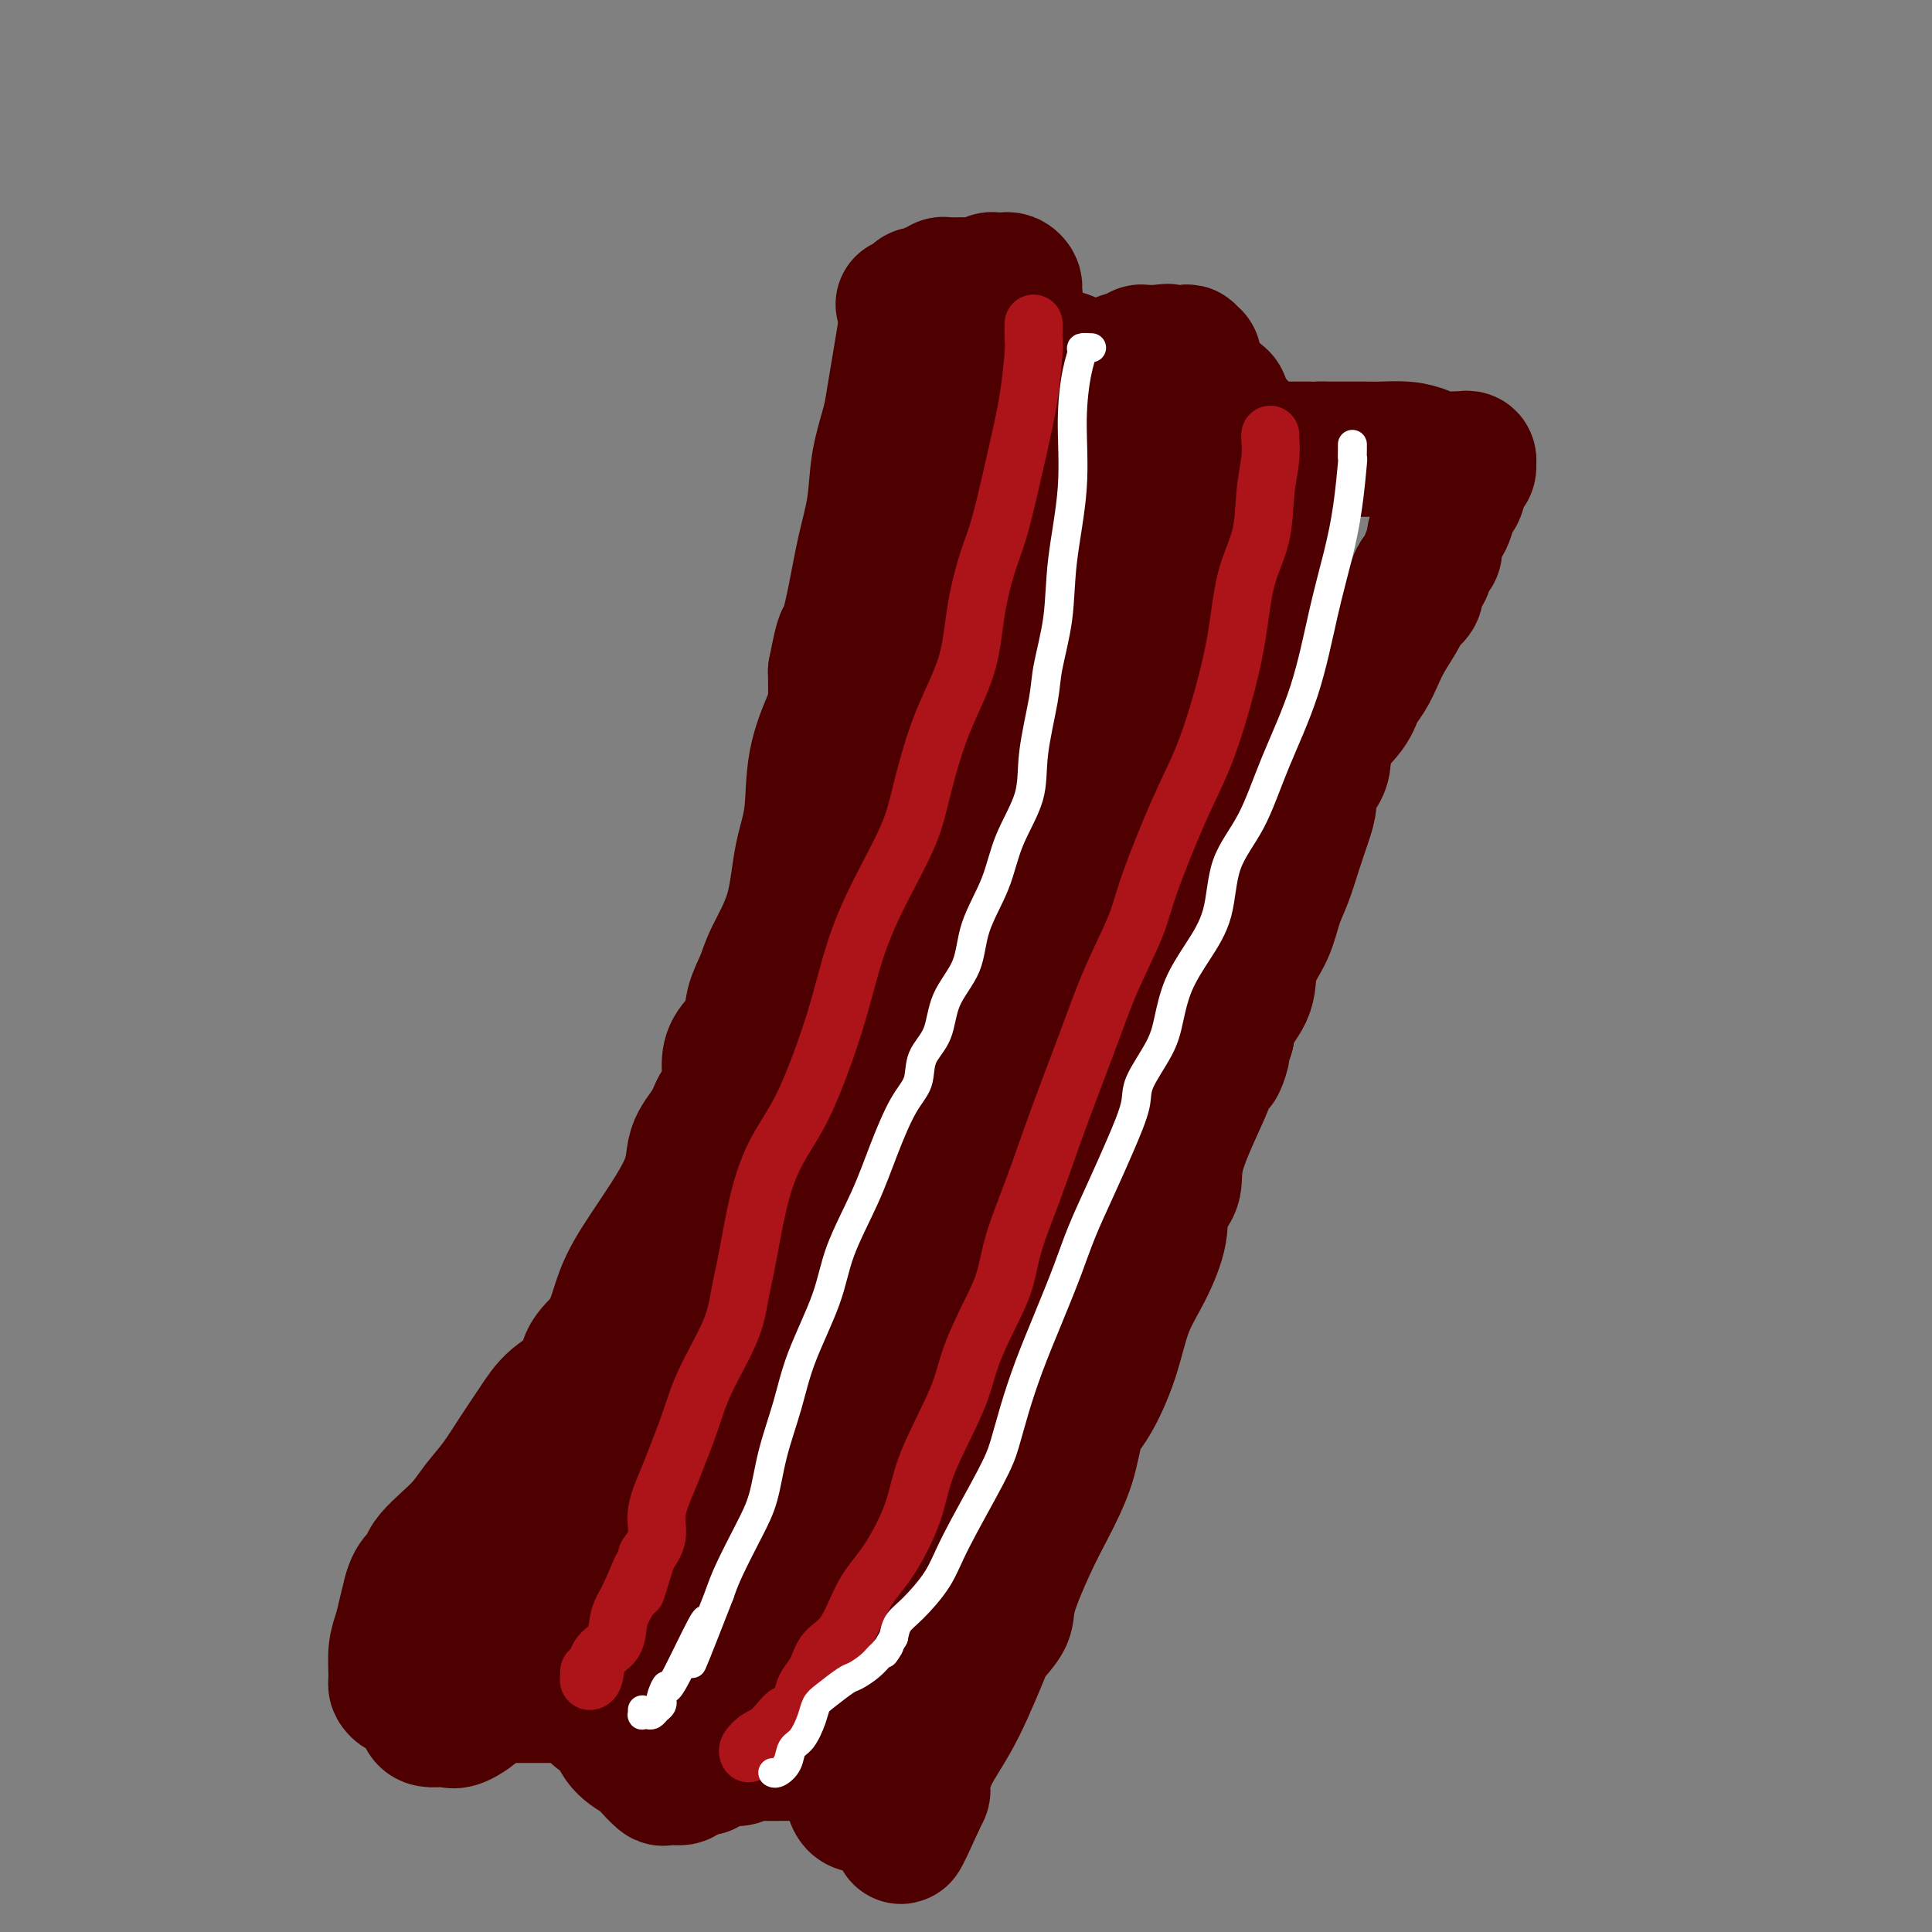 <svg viewBox='0 0 400 400' version='1.1' xmlns='http://www.w3.org/2000/svg' xmlns:xlink='http://www.w3.org/1999/xlink'><rect x="0" y="0" width="400" height="400" fill="#808080" stroke="none"/><g fill='none' stroke='#4E0000' stroke-width='28' stroke-linecap='round' stroke-linejoin='round'><path d='M187,63c0.764,-0.309 1.528,-0.618 2,-1c0.472,-0.382 0.651,-0.839 1,-1c0.349,-0.161 0.867,-0.028 1,0c0.133,0.028 -0.119,-0.049 0,0c0.119,0.049 0.609,0.223 1,0c0.391,-0.223 0.682,-0.844 1,-1c0.318,-0.156 0.662,0.155 1,0c0.338,-0.155 0.670,-0.774 1,-1c0.330,-0.226 0.658,-0.060 1,0c0.342,0.060 0.697,0.012 1,0c0.303,-0.012 0.553,0.011 1,0c0.447,-0.011 1.089,-0.055 2,0c0.911,0.055 2.090,0.211 3,0c0.910,-0.211 1.549,-0.788 2,-1c0.451,-0.212 0.712,-0.058 1,0c0.288,0.058 0.603,0.018 1,0c0.397,-0.018 0.877,-0.016 1,0c0.123,0.016 -0.111,0.046 0,0c0.111,-0.046 0.566,-0.167 1,0c0.434,0.167 0.848,0.622 1,1c0.152,0.378 0.041,0.679 0,1c-0.041,0.321 -0.012,0.663 0,1c0.012,0.337 0.006,0.668 0,1'/><path d='M210,62c0.620,0.798 0.169,0.791 0,1c-0.169,0.209 -0.055,0.632 0,1c0.055,0.368 0.052,0.680 0,1c-0.052,0.320 -0.154,0.646 0,1c0.154,0.354 0.563,0.735 1,1c0.437,0.265 0.901,0.414 1,1c0.099,0.586 -0.169,1.610 0,2c0.169,0.390 0.774,0.146 1,0c0.226,-0.146 0.073,-0.193 0,0c-0.073,0.193 -0.067,0.625 0,1c0.067,0.375 0.194,0.692 1,1c0.806,0.308 2.292,0.607 3,1c0.708,0.393 0.638,0.880 1,1c0.362,0.120 1.158,-0.125 2,0c0.842,0.125 1.732,0.622 2,1c0.268,0.378 -0.085,0.638 0,1c0.085,0.362 0.607,0.826 1,1c0.393,0.174 0.656,0.058 1,0c0.344,-0.058 0.768,-0.058 1,0c0.232,0.058 0.272,0.174 1,0c0.728,-0.174 2.146,-0.639 3,-1c0.854,-0.361 1.146,-0.619 2,-1c0.854,-0.381 2.270,-0.887 3,-1c0.730,-0.113 0.773,0.166 1,0c0.227,-0.166 0.638,-0.776 1,-1c0.362,-0.224 0.674,-0.060 1,0c0.326,0.060 0.665,0.016 1,0c0.335,-0.016 0.667,-0.005 1,0c0.333,0.005 0.666,0.002 1,0'/><path d='M240,73c2.962,-0.464 1.367,-0.124 1,0c-0.367,0.124 0.493,0.034 1,0c0.507,-0.034 0.662,-0.010 1,0c0.338,0.010 0.860,0.007 1,0c0.140,-0.007 -0.102,-0.016 0,0c0.102,0.016 0.549,0.059 1,0c0.451,-0.059 0.905,-0.218 1,0c0.095,0.218 -0.168,0.813 0,1c0.168,0.187 0.766,-0.034 1,0c0.234,0.034 0.104,0.324 0,1c-0.104,0.676 -0.183,1.739 0,2c0.183,0.261 0.626,-0.281 1,0c0.374,0.281 0.679,1.384 1,2c0.321,0.616 0.659,0.746 1,1c0.341,0.254 0.683,0.631 1,1c0.317,0.369 0.607,0.729 1,1c0.393,0.271 0.889,0.454 1,1c0.111,0.546 -0.162,1.455 0,2c0.162,0.545 0.761,0.727 1,1c0.239,0.273 0.120,0.636 0,1'/><path d='M254,87c1.437,2.135 1.030,0.471 1,0c-0.030,-0.471 0.316,0.251 1,1c0.684,0.749 1.707,1.525 2,2c0.293,0.475 -0.143,0.649 0,1c0.143,0.351 0.864,0.879 1,1c0.136,0.121 -0.315,-0.164 0,0c0.315,0.164 1.394,0.776 2,1c0.606,0.224 0.738,0.060 1,0c0.262,-0.060 0.654,-0.016 1,0c0.346,0.016 0.646,0.004 1,0c0.354,-0.004 0.760,-0.001 1,0c0.240,0.001 0.312,0.000 1,0c0.688,-0.000 1.993,-0.000 3,0c1.007,0.000 1.716,0.000 2,0c0.284,-0.000 0.142,-0.000 0,0'/><path d='M273,93c0.417,0.000 0.833,0.000 1,0c0.167,0.000 0.083,0.000 0,0'/><path d='M273,93c0.303,-0.000 0.606,-0.000 1,0c0.394,0.000 0.879,0.000 1,0c0.121,-0.000 -0.123,-0.000 0,0c0.123,0.000 0.611,0.000 1,0c0.389,-0.000 0.678,-0.000 1,0c0.322,0.000 0.678,0.000 1,0c0.322,-0.000 0.611,-0.000 1,0c0.389,0.000 0.878,0.000 1,0c0.122,-0.000 -0.122,-0.000 0,0c0.122,0.000 0.611,0.000 1,0c0.389,-0.000 0.680,-0.001 1,0c0.320,0.001 0.669,0.003 1,0c0.331,-0.003 0.642,-0.011 1,0c0.358,0.011 0.762,0.041 2,0c1.238,-0.041 3.312,-0.154 5,0c1.688,0.154 2.992,0.576 4,1c1.008,0.424 1.720,0.850 3,1c1.280,0.150 3.127,0.025 4,0c0.873,-0.025 0.770,0.049 1,0c0.230,-0.049 0.791,-0.221 1,0c0.209,0.221 0.066,0.837 0,1c-0.066,0.163 -0.056,-0.125 0,0c0.056,0.125 0.159,0.662 0,1c-0.159,0.338 -0.581,0.476 -1,1c-0.419,0.524 -0.834,1.436 -1,2c-0.166,0.564 -0.083,0.782 0,1'/><path d='M302,101c-0.173,1.299 -0.606,1.546 -1,2c-0.394,0.454 -0.750,1.114 -1,2c-0.250,0.886 -0.396,2.000 -1,3c-0.604,1.000 -1.667,1.888 -2,3c-0.333,1.112 0.064,2.447 0,3c-0.064,0.553 -0.590,0.322 -1,1c-0.410,0.678 -0.706,2.265 -1,3c-0.294,0.735 -0.588,0.617 -1,1c-0.412,0.383 -0.943,1.267 -1,2c-0.057,0.733 0.361,1.315 0,2c-0.361,0.685 -1.500,1.475 -2,2c-0.500,0.525 -0.361,0.786 -1,2c-0.639,1.214 -2.056,3.380 -3,5c-0.944,1.620 -1.416,2.693 -2,4c-0.584,1.307 -1.280,2.846 -2,4c-0.720,1.154 -1.462,1.922 -2,3c-0.538,1.078 -0.870,2.466 -2,4c-1.130,1.534 -3.059,3.215 -4,5c-0.941,1.785 -0.895,3.676 -1,5c-0.105,1.324 -0.360,2.081 -1,3c-0.640,0.919 -1.666,1.998 -2,3c-0.334,1.002 0.023,1.925 0,3c-0.023,1.075 -0.428,2.302 -1,4c-0.572,1.698 -1.313,3.866 -2,6c-0.687,2.134 -1.320,4.233 -2,6c-0.680,1.767 -1.408,3.203 -2,5c-0.592,1.797 -1.048,3.954 -2,6c-0.952,2.046 -2.399,3.981 -3,6c-0.601,2.019 -0.354,4.120 -1,6c-0.646,1.880 -2.185,3.537 -3,5c-0.815,1.463 -0.908,2.731 -1,4'/><path d='M254,214c-3.365,10.352 -1.278,5.231 -1,4c0.278,-1.231 -1.252,1.428 -2,3c-0.748,1.572 -0.712,2.058 -2,5c-1.288,2.942 -3.898,8.342 -5,12c-1.102,3.658 -0.695,5.575 -1,7c-0.305,1.425 -1.320,2.358 -2,3c-0.680,0.642 -1.024,0.993 -1,2c0.024,1.007 0.414,2.671 0,5c-0.414,2.329 -1.634,5.323 -3,8c-1.366,2.677 -2.878,5.037 -4,8c-1.122,2.963 -1.854,6.527 -3,10c-1.146,3.473 -2.707,6.853 -4,9c-1.293,2.147 -2.319,3.060 -3,5c-0.681,1.940 -1.017,4.906 -2,8c-0.983,3.094 -2.613,6.316 -4,9c-1.387,2.684 -2.531,4.830 -4,8c-1.469,3.170 -3.264,7.365 -4,10c-0.736,2.635 -0.412,3.712 -1,5c-0.588,1.288 -2.086,2.788 -3,4c-0.914,1.212 -1.242,2.136 -2,4c-0.758,1.864 -1.944,4.667 -3,7c-1.056,2.333 -1.981,4.198 -3,6c-1.019,1.802 -2.133,3.543 -3,5c-0.867,1.457 -1.486,2.629 -2,4c-0.514,1.371 -0.922,2.942 -1,4c-0.078,1.058 0.175,1.603 0,2c-0.175,0.397 -0.778,0.645 -1,1c-0.222,0.355 -0.063,0.816 0,1c0.063,0.184 0.032,0.092 0,0'/><path d='M190,373c-6.362,14.188 -2.268,3.658 -1,0c1.268,-3.658 -0.291,-0.445 -1,1c-0.709,1.445 -0.570,1.120 -1,1c-0.430,-0.120 -1.431,-0.036 -2,0c-0.569,0.036 -0.705,0.022 -1,0c-0.295,-0.022 -0.748,-0.054 -1,0c-0.252,0.054 -0.304,0.194 -1,0c-0.696,-0.194 -2.036,-0.723 -3,-1c-0.964,-0.277 -1.551,-0.302 -2,-1c-0.449,-0.698 -0.760,-2.068 -1,-3c-0.240,-0.932 -0.407,-1.427 -1,-2c-0.593,-0.573 -1.610,-1.224 -2,-2c-0.390,-0.776 -0.153,-1.676 0,-2c0.153,-0.324 0.221,-0.073 0,0c-0.221,0.073 -0.729,-0.033 -1,0c-0.271,0.033 -0.303,0.205 -1,0c-0.697,-0.205 -2.059,-0.787 -3,-1c-0.941,-0.213 -1.460,-0.057 -2,0c-0.540,0.057 -1.100,0.016 -2,0c-0.900,-0.016 -2.138,-0.005 -3,0c-0.862,0.005 -1.347,0.005 -2,0c-0.653,-0.005 -1.473,-0.016 -2,0c-0.527,0.016 -0.761,0.057 -1,0c-0.239,-0.057 -0.482,-0.212 -1,0c-0.518,0.212 -1.309,0.792 -2,1c-0.691,0.208 -1.282,0.045 -2,0c-0.718,-0.045 -1.564,0.029 -2,0c-0.436,-0.029 -0.464,-0.162 -1,0c-0.536,0.162 -1.582,0.618 -2,1c-0.418,0.382 -0.209,0.691 0,1'/><path d='M146,366c-3.164,0.420 -0.076,-0.029 0,0c0.076,0.029 -2.862,0.538 -4,1c-1.138,0.462 -0.477,0.879 -1,1c-0.523,0.121 -2.230,-0.052 -3,0c-0.770,0.052 -0.602,0.329 -1,0c-0.398,-0.329 -1.362,-1.264 -2,-2c-0.638,-0.736 -0.949,-1.273 -2,-2c-1.051,-0.727 -2.842,-1.644 -4,-3c-1.158,-1.356 -1.683,-3.151 -2,-4c-0.317,-0.849 -0.426,-0.752 -1,-1c-0.574,-0.248 -1.614,-0.840 -2,-1c-0.386,-0.160 -0.117,0.111 0,0c0.117,-0.111 0.082,-0.604 0,-1c-0.082,-0.396 -0.211,-0.695 -1,-1c-0.789,-0.305 -2.238,-0.618 -3,-1c-0.762,-0.382 -0.839,-0.834 -1,-1c-0.161,-0.166 -0.407,-0.044 -1,0c-0.593,0.044 -1.533,0.012 -2,0c-0.467,-0.012 -0.461,-0.003 -1,0c-0.539,0.003 -1.623,0.001 -3,0c-1.377,-0.001 -3.049,-0.000 -4,0c-0.951,0.000 -1.183,0.000 -2,0c-0.817,-0.000 -2.220,-0.000 -3,0c-0.780,0.000 -0.937,0.000 -1,0c-0.063,-0.000 -0.031,-0.000 0,0'/><path d='M102,351c-3.250,0.116 -2.375,0.907 -3,2c-0.625,1.093 -2.748,2.490 -4,3c-1.252,0.510 -1.632,0.135 -2,0c-0.368,-0.135 -0.725,-0.029 -1,0c-0.275,0.029 -0.469,-0.020 -1,0c-0.531,0.020 -1.399,0.108 -2,0c-0.601,-0.108 -0.934,-0.411 -1,-1c-0.066,-0.589 0.137,-1.465 0,-2c-0.137,-0.535 -0.614,-0.731 -1,-1c-0.386,-0.269 -0.682,-0.611 -1,-1c-0.318,-0.389 -0.659,-0.826 -1,-1c-0.341,-0.174 -0.681,-0.087 -1,0c-0.319,0.087 -0.619,0.173 -1,0c-0.381,-0.173 -0.845,-0.604 -1,-1c-0.155,-0.396 0.000,-0.755 0,-2c-0.000,-1.245 -0.155,-3.375 0,-5c0.155,-1.625 0.619,-2.745 1,-4c0.381,-1.255 0.680,-2.644 1,-4c0.320,-1.356 0.660,-2.678 1,-4'/><path d='M85,330c1.012,-3.898 2.542,-3.643 3,-4c0.458,-0.357 -0.156,-1.325 1,-3c1.156,-1.675 4.084,-4.057 6,-6c1.916,-1.943 2.821,-3.447 4,-5c1.179,-1.553 2.631,-3.155 4,-5c1.369,-1.845 2.654,-3.932 4,-6c1.346,-2.068 2.752,-4.118 4,-6c1.248,-1.882 2.339,-3.596 4,-5c1.661,-1.404 3.892,-2.496 5,-4c1.108,-1.504 1.092,-3.418 2,-5c0.908,-1.582 2.738,-2.831 4,-5c1.262,-2.169 1.956,-5.258 3,-8c1.044,-2.742 2.439,-5.136 5,-9c2.561,-3.864 6.287,-9.196 8,-13c1.713,-3.804 1.411,-6.078 2,-8c0.589,-1.922 2.068,-3.490 3,-5c0.932,-1.510 1.318,-2.962 2,-4c0.682,-1.038 1.659,-1.662 2,-3c0.341,-1.338 0.045,-3.390 0,-5c-0.045,-1.610 0.160,-2.780 1,-4c0.840,-1.220 2.316,-2.491 3,-4c0.684,-1.509 0.577,-3.255 1,-5c0.423,-1.745 1.374,-3.490 2,-5c0.626,-1.510 0.925,-2.784 2,-5c1.075,-2.216 2.925,-5.374 4,-9c1.075,-3.626 1.374,-7.721 2,-11c0.626,-3.279 1.579,-5.743 2,-9c0.421,-3.257 0.309,-7.306 1,-11c0.691,-3.694 2.186,-7.033 3,-9c0.814,-1.967 0.947,-2.562 1,-4c0.053,-1.438 0.027,-3.719 0,-6'/><path d='M173,139c1.748,-8.967 1.619,-6.383 2,-7c0.381,-0.617 1.272,-4.433 2,-8c0.728,-3.567 1.294,-6.885 2,-10c0.706,-3.115 1.551,-6.025 2,-9c0.449,-2.975 0.502,-6.013 1,-9c0.498,-2.987 1.443,-5.924 2,-8c0.557,-2.076 0.728,-3.291 1,-5c0.272,-1.709 0.646,-3.911 1,-6c0.354,-2.089 0.687,-4.063 1,-6c0.313,-1.937 0.606,-3.837 1,-5c0.394,-1.163 0.890,-1.591 1,-2c0.110,-0.409 -0.166,-0.800 0,-1c0.166,-0.200 0.774,-0.208 1,0c0.226,0.208 0.071,0.631 0,1c-0.071,0.369 -0.056,0.684 0,2c0.056,1.316 0.155,3.634 0,5c-0.155,1.366 -0.562,1.779 -1,3c-0.438,1.221 -0.906,3.249 -1,4c-0.094,0.751 0.187,0.224 0,1c-0.187,0.776 -0.841,2.856 -1,4c-0.159,1.144 0.178,1.351 0,2c-0.178,0.649 -0.873,1.741 -1,3c-0.127,1.259 0.312,2.685 0,4c-0.312,1.315 -1.375,2.519 -2,4c-0.625,1.481 -0.813,3.241 -1,5'/><path d='M183,101c-1.172,6.903 -1.100,5.160 -1,5c0.100,-0.160 0.230,1.264 0,3c-0.230,1.736 -0.818,3.786 -1,5c-0.182,1.214 0.042,1.592 0,2c-0.042,0.408 -0.350,0.845 -1,2c-0.650,1.155 -1.642,3.027 -2,4c-0.358,0.973 -0.083,1.047 0,2c0.083,0.953 -0.027,2.785 0,4c0.027,1.215 0.189,1.813 0,4c-0.189,2.187 -0.731,5.961 -1,9c-0.269,3.039 -0.266,5.342 -1,8c-0.734,2.658 -2.203,5.673 -3,7c-0.797,1.327 -0.920,0.968 -1,2c-0.080,1.032 -0.117,3.454 0,4c0.117,0.546 0.387,-0.784 0,0c-0.387,0.784 -1.430,3.684 -2,6c-0.570,2.316 -0.666,4.050 -1,6c-0.334,1.950 -0.905,4.117 -1,6c-0.095,1.883 0.287,3.481 0,5c-0.287,1.519 -1.243,2.958 -2,5c-0.757,2.042 -1.316,4.685 -2,7c-0.684,2.315 -1.493,4.301 -2,7c-0.507,2.699 -0.714,6.111 -2,9c-1.286,2.889 -3.653,5.254 -5,7c-1.347,1.746 -1.673,2.873 -2,4'/><path d='M153,224c-0.708,0.917 -1.417,1.834 -2,4c-0.583,2.166 -1.041,5.580 -2,8c-0.959,2.420 -2.419,3.846 -3,6c-0.581,2.154 -0.283,5.038 -1,7c-0.717,1.962 -2.448,3.003 -3,4c-0.552,0.997 0.076,1.950 0,3c-0.076,1.050 -0.858,2.197 -1,3c-0.142,0.803 0.354,1.261 0,2c-0.354,0.739 -1.558,1.758 -2,2c-0.442,0.242 -0.121,-0.293 0,0c0.121,0.293 0.043,1.413 0,2c-0.043,0.587 -0.050,0.642 0,1c0.050,0.358 0.158,1.019 0,2c-0.158,0.981 -0.581,2.282 -1,3c-0.419,0.718 -0.834,0.852 -1,1c-0.166,0.148 -0.083,0.310 0,1c0.083,0.690 0.166,1.909 0,3c-0.166,1.091 -0.581,2.055 -1,3c-0.419,0.945 -0.844,1.870 -1,3c-0.156,1.130 -0.045,2.466 0,3c0.045,0.534 0.022,0.267 0,0'/><path d='M106,334c-0.042,-0.051 -0.084,-0.102 0,0c0.084,0.102 0.293,0.355 1,0c0.707,-0.355 1.910,-1.320 3,-2c1.090,-0.680 2.066,-1.077 3,-2c0.934,-0.923 1.827,-2.372 3,-4c1.173,-1.628 2.627,-3.436 4,-5c1.373,-1.564 2.666,-2.885 4,-5c1.334,-2.115 2.707,-5.026 4,-7c1.293,-1.974 2.504,-3.013 4,-4c1.496,-0.987 3.278,-1.924 5,-3c1.722,-1.076 3.385,-2.292 4,-3c0.615,-0.708 0.181,-0.908 1,-1c0.819,-0.092 2.891,-0.077 4,0c1.109,0.077 1.256,0.217 2,0c0.744,-0.217 2.086,-0.791 3,-1c0.914,-0.209 1.400,-0.055 2,0c0.600,0.055 1.313,0.010 2,0c0.687,-0.010 1.347,0.014 2,0c0.653,-0.014 1.300,-0.067 2,0c0.700,0.067 1.453,0.254 2,1c0.547,0.746 0.890,2.052 1,3c0.110,0.948 -0.011,1.537 0,3c0.011,1.463 0.154,3.800 0,6c-0.154,2.200 -0.604,4.263 -1,6c-0.396,1.737 -0.737,3.147 -1,4c-0.263,0.853 -0.449,1.148 -1,2c-0.551,0.852 -1.467,2.259 -2,3c-0.533,0.741 -0.682,0.815 -1,1c-0.318,0.185 -0.805,0.481 -1,1c-0.195,0.519 -0.097,1.259 0,2'/><path d='M155,329c-1.262,2.831 -0.916,0.408 -1,0c-0.084,-0.408 -0.598,1.198 -1,2c-0.402,0.802 -0.690,0.801 -1,1c-0.310,0.199 -0.641,0.600 -1,1c-0.359,0.400 -0.748,0.801 -1,1c-0.252,0.199 -0.369,0.197 -1,0c-0.631,-0.197 -1.776,-0.589 -3,0c-1.224,0.589 -2.526,2.158 -4,3c-1.474,0.842 -3.119,0.957 -4,1c-0.881,0.043 -0.998,0.016 -1,0c-0.002,-0.016 0.112,-0.019 0,0c-0.112,0.019 -0.450,0.059 -1,0c-0.550,-0.059 -1.314,-0.219 -2,0c-0.686,0.219 -1.295,0.817 -1,1c0.295,0.183 1.493,-0.050 3,0c1.507,0.050 3.322,0.381 5,1c1.678,0.619 3.220,1.525 6,2c2.780,0.475 6.799,0.520 10,1c3.201,0.480 5.586,1.397 8,2c2.414,0.603 4.859,0.894 6,1c1.141,0.106 0.978,0.028 2,0c1.022,-0.028 3.230,-0.005 4,0c0.770,0.005 0.103,-0.009 0,0c-0.103,0.009 0.357,0.041 1,0c0.643,-0.041 1.469,-0.155 2,0c0.531,0.155 0.765,0.577 1,1'/><path d='M181,347c7.506,1.389 2.772,0.360 1,0c-1.772,-0.360 -0.582,-0.051 0,0c0.582,0.051 0.554,-0.157 1,0c0.446,0.157 1.364,0.680 2,0c0.636,-0.680 0.991,-2.563 2,-5c1.009,-2.437 2.673,-5.427 4,-8c1.327,-2.573 2.317,-4.729 4,-12c1.683,-7.271 4.059,-19.655 7,-30c2.941,-10.345 6.448,-18.649 10,-27c3.552,-8.351 7.150,-16.750 10,-24c2.850,-7.250 4.950,-13.351 7,-19c2.050,-5.649 4.048,-10.847 6,-16c1.952,-5.153 3.858,-10.261 6,-15c2.142,-4.739 4.520,-9.109 6,-13c1.480,-3.891 2.061,-7.301 3,-11c0.939,-3.699 2.237,-7.685 3,-11c0.763,-3.315 0.991,-5.957 1,-9c0.009,-3.043 -0.200,-6.486 0,-11c0.200,-4.514 0.810,-10.098 1,-13c0.190,-2.902 -0.040,-3.121 0,-4c0.040,-0.879 0.351,-2.417 1,-4c0.649,-1.583 1.635,-3.211 2,-4c0.365,-0.789 0.111,-0.740 0,-1c-0.111,-0.260 -0.077,-0.829 0,-1c0.077,-0.171 0.196,0.056 0,0c-0.196,-0.056 -0.706,-0.394 -1,-1c-0.294,-0.606 -0.372,-1.480 -2,-2c-1.628,-0.520 -4.808,-0.686 -7,-1c-2.192,-0.314 -3.398,-0.777 -6,-1c-2.602,-0.223 -6.601,-0.207 -11,0c-4.399,0.207 -9.200,0.603 -14,1'/><path d='M217,105c-4.510,0.142 -3.287,-0.003 -3,0c0.287,0.003 -0.364,0.152 -1,0c-0.636,-0.152 -1.256,-0.606 -2,0c-0.744,0.606 -1.611,2.272 -2,5c-0.389,2.728 -0.300,6.517 -1,11c-0.700,4.483 -2.188,9.660 -3,15c-0.812,5.340 -0.946,10.842 -1,17c-0.054,6.158 -0.026,12.973 0,20c0.026,7.027 0.052,14.268 0,20c-0.052,5.732 -0.182,9.956 0,17c0.182,7.044 0.676,16.908 0,24c-0.676,7.092 -2.523,11.413 -4,16c-1.477,4.587 -2.584,9.441 -4,14c-1.416,4.559 -3.142,8.822 -5,13c-1.858,4.178 -3.847,8.271 -5,11c-1.153,2.729 -1.471,4.094 -2,6c-0.529,1.906 -1.269,4.353 -2,6c-0.731,1.647 -1.453,2.494 -2,3c-0.547,0.506 -0.919,0.671 -1,1c-0.081,0.329 0.128,0.821 0,1c-0.128,0.179 -0.594,0.046 -1,0c-0.406,-0.046 -0.752,-0.005 -1,0c-0.248,0.005 -0.400,-0.027 -1,0c-0.600,0.027 -1.650,0.112 -2,0c-0.350,-0.112 -0.001,-0.422 -1,0c-0.999,0.422 -3.346,1.577 -5,2c-1.654,0.423 -2.614,0.113 -4,0c-1.386,-0.113 -3.196,-0.030 -4,0c-0.804,0.030 -0.601,0.008 -1,0c-0.399,-0.008 -1.400,-0.002 -2,0c-0.600,0.002 -0.800,0.001 -1,0'/><path d='M156,307c-3.892,0.620 -1.621,0.170 -1,0c0.621,-0.170 -0.408,-0.059 -1,0c-0.592,0.059 -0.746,0.066 -1,0c-0.254,-0.066 -0.607,-0.204 -1,0c-0.393,0.204 -0.826,0.751 -1,1c-0.174,0.249 -0.088,0.200 0,0c0.088,-0.200 0.177,-0.553 0,-1c-0.177,-0.447 -0.622,-0.990 0,-3c0.622,-2.010 2.311,-5.486 4,-10c1.689,-4.514 3.379,-10.065 5,-15c1.621,-4.935 3.173,-9.255 5,-18c1.827,-8.745 3.927,-21.914 6,-32c2.073,-10.086 4.118,-17.087 6,-25c1.882,-7.913 3.602,-16.736 5,-24c1.398,-7.264 2.475,-12.967 4,-18c1.525,-5.033 3.497,-9.396 5,-13c1.503,-3.604 2.536,-6.447 4,-10c1.464,-3.553 3.358,-7.814 5,-12c1.642,-4.186 3.031,-8.295 4,-12c0.969,-3.705 1.519,-7.004 2,-9c0.481,-1.996 0.893,-2.689 1,-4c0.107,-1.311 -0.089,-3.241 0,-5c0.089,-1.759 0.465,-3.347 0,-5c-0.465,-1.653 -1.771,-3.371 -3,-5c-1.229,-1.629 -2.381,-3.169 -3,-4c-0.619,-0.831 -0.705,-0.955 -1,-1c-0.295,-0.045 -0.799,-0.013 0,0c0.799,0.013 2.899,0.006 5,0'/><path d='M205,82c2.319,-0.193 6.115,-0.175 11,0c4.885,0.175 10.857,0.508 15,1c4.143,0.492 6.455,1.142 9,2c2.545,0.858 5.323,1.923 7,3c1.677,1.077 2.253,2.166 3,4c0.747,1.834 1.665,4.414 2,7c0.335,2.586 0.085,5.176 -1,9c-1.085,3.824 -3.007,8.880 -5,13c-1.993,4.120 -4.059,7.305 -6,11c-1.941,3.695 -3.759,7.900 -7,13c-3.241,5.100 -7.907,11.094 -12,16c-4.093,4.906 -7.614,8.725 -11,14c-3.386,5.275 -6.638,12.007 -10,19c-3.362,6.993 -6.834,14.247 -10,22c-3.166,7.753 -6.025,16.005 -8,23c-1.975,6.995 -3.066,12.732 -4,19c-0.934,6.268 -1.713,13.068 -2,19c-0.287,5.932 -0.084,10.998 0,15c0.084,4.002 0.047,6.942 0,11c-0.047,4.058 -0.104,9.234 0,13c0.104,3.766 0.370,6.122 0,9c-0.370,2.878 -1.377,6.279 -2,8c-0.623,1.721 -0.861,1.761 -1,3c-0.139,1.239 -0.178,3.677 -1,5c-0.822,1.323 -2.426,1.531 -3,2c-0.574,0.469 -0.117,1.197 -1,2c-0.883,0.803 -3.107,1.679 -4,2c-0.893,0.321 -0.456,0.086 -2,0c-1.544,-0.086 -5.070,-0.023 -7,0c-1.930,0.023 -2.266,0.007 -3,0c-0.734,-0.007 -1.867,-0.003 -3,0'/><path d='M149,347c-3.530,0.025 -4.856,0.088 -6,0c-1.144,-0.088 -2.107,-0.326 -3,-1c-0.893,-0.674 -1.716,-1.785 -2,-3c-0.284,-1.215 -0.028,-2.536 0,-5c0.028,-2.464 -0.171,-6.072 0,-10c0.171,-3.928 0.713,-8.177 2,-13c1.287,-4.823 3.320,-10.221 5,-15c1.680,-4.779 3.008,-8.940 7,-16c3.992,-7.060 10.647,-17.020 16,-24c5.353,-6.980 9.405,-10.980 13,-16c3.595,-5.020 6.733,-11.060 10,-16c3.267,-4.940 6.663,-8.779 9,-14c2.337,-5.221 3.614,-11.824 5,-17c1.386,-5.176 2.881,-8.924 5,-13c2.119,-4.076 4.862,-8.481 7,-13c2.138,-4.519 3.672,-9.154 5,-14c1.328,-4.846 2.451,-9.905 4,-15c1.549,-5.095 3.523,-10.226 5,-14c1.477,-3.774 2.456,-6.190 4,-10c1.544,-3.810 3.653,-9.014 5,-12c1.347,-2.986 1.933,-3.753 3,-5c1.067,-1.247 2.614,-2.975 4,-4c1.386,-1.025 2.610,-1.346 4,-2c1.390,-0.654 2.946,-1.642 4,-2c1.054,-0.358 1.605,-0.085 2,0c0.395,0.085 0.633,-0.016 1,0c0.367,0.016 0.864,0.151 2,0c1.136,-0.151 2.913,-0.587 4,0c1.087,0.587 1.485,2.196 2,3c0.515,0.804 1.147,0.801 1,3c-0.147,2.199 -1.074,6.599 -2,11'/><path d='M265,110c-2.717,5.730 -8.510,14.555 -13,21c-4.490,6.445 -7.676,10.509 -12,16c-4.324,5.491 -9.787,12.409 -14,19c-4.213,6.591 -7.176,12.854 -9,18c-1.824,5.146 -2.509,9.175 -3,12c-0.491,2.825 -0.788,4.446 -1,6c-0.212,1.554 -0.338,3.043 0,4c0.338,0.957 1.141,1.384 2,2c0.859,0.616 1.774,1.421 3,2c1.226,0.579 2.762,0.932 4,1c1.238,0.068 2.179,-0.148 4,0c1.821,0.148 4.521,0.659 7,0c2.479,-0.659 4.737,-2.488 7,-5c2.263,-2.512 4.531,-5.708 7,-10c2.469,-4.292 5.137,-9.679 7,-16c1.863,-6.321 2.920,-13.577 4,-20c1.080,-6.423 2.185,-12.015 3,-17c0.815,-4.985 1.342,-9.364 2,-12c0.658,-2.636 1.448,-3.529 2,-4c0.552,-0.471 0.866,-0.518 1,-1c0.134,-0.482 0.087,-1.397 0,-2c-0.087,-0.603 -0.216,-0.893 0,-1c0.216,-0.107 0.776,-0.031 1,0c0.224,0.031 0.112,0.015 0,0'/></g>
<g fill='none' stroke='#AD1419' stroke-width='12' stroke-linecap='round' stroke-linejoin='round'><path d='M214,67c0.005,0.229 0.011,0.458 0,1c-0.011,0.542 -0.037,1.396 0,2c0.037,0.604 0.137,0.957 0,3c-0.137,2.043 -0.512,5.775 -1,9c-0.488,3.225 -1.090,5.943 -2,10c-0.910,4.057 -2.128,9.452 -3,13c-0.872,3.548 -1.398,5.251 -2,7c-0.602,1.749 -1.281,3.546 -2,6c-0.719,2.454 -1.477,5.564 -2,9c-0.523,3.436 -0.810,7.198 -2,11c-1.190,3.802 -3.284,7.644 -5,12c-1.716,4.356 -3.055,9.224 -4,13c-0.945,3.776 -1.495,6.458 -3,10c-1.505,3.542 -3.966,7.943 -6,12c-2.034,4.057 -3.640,7.768 -5,12c-1.360,4.232 -2.475,8.983 -4,14c-1.525,5.017 -3.459,10.299 -5,14c-1.541,3.701 -2.689,5.822 -4,8c-1.311,2.178 -2.785,4.412 -4,7c-1.215,2.588 -2.171,5.531 -3,9c-0.829,3.469 -1.531,7.465 -2,10c-0.469,2.535 -0.705,3.609 -1,5c-0.295,1.391 -0.649,3.099 -1,5c-0.351,1.901 -0.698,3.994 -2,7c-1.302,3.006 -3.558,6.925 -5,10c-1.442,3.075 -2.070,5.305 -3,8c-0.930,2.695 -2.164,5.855 -3,8c-0.836,2.145 -1.276,3.276 -2,5c-0.724,1.724 -1.733,4.041 -2,6c-0.267,1.959 0.210,3.560 0,5c-0.210,1.440 -1.105,2.720 -2,4'/><path d='M134,322c-4.156,13.178 -1.545,5.124 -1,3c0.545,-2.124 -0.975,1.684 -2,4c-1.025,2.316 -1.556,3.142 -2,4c-0.444,0.858 -0.802,1.747 -1,3c-0.198,1.253 -0.235,2.869 -1,4c-0.765,1.131 -2.258,1.778 -3,3c-0.742,1.222 -0.735,3.021 -1,4c-0.265,0.979 -0.803,1.139 -1,1c-0.197,-0.139 -0.053,-0.576 0,-1c0.053,-0.424 0.015,-0.835 0,-1c-0.015,-0.165 -0.008,-0.082 0,0'/><path d='M263,90c-0.028,0.123 -0.056,0.246 0,1c0.056,0.754 0.195,2.138 0,4c-0.195,1.862 -0.726,4.201 -1,7c-0.274,2.799 -0.291,6.058 -1,9c-0.709,2.942 -2.108,5.565 -3,9c-0.892,3.435 -1.275,7.681 -2,12c-0.725,4.319 -1.791,8.713 -3,13c-1.209,4.287 -2.560,8.469 -4,12c-1.440,3.531 -2.970,6.410 -5,11c-2.030,4.590 -4.559,10.889 -6,15c-1.441,4.111 -1.795,6.034 -3,9c-1.205,2.966 -3.261,6.976 -5,11c-1.739,4.024 -3.161,8.062 -5,13c-1.839,4.938 -4.094,10.774 -6,16c-1.906,5.226 -3.463,9.841 -5,14c-1.537,4.159 -3.055,7.862 -4,11c-0.945,3.138 -1.318,5.712 -2,8c-0.682,2.288 -1.675,4.291 -3,7c-1.325,2.709 -2.983,6.124 -4,9c-1.017,2.876 -1.395,5.213 -3,9c-1.605,3.787 -4.438,9.024 -6,13c-1.562,3.976 -1.854,6.691 -3,10c-1.146,3.309 -3.146,7.211 -5,10c-1.854,2.789 -3.561,4.465 -5,7c-1.439,2.535 -2.609,5.928 -4,8c-1.391,2.072 -3.002,2.823 -4,4c-0.998,1.177 -1.384,2.778 -2,4c-0.616,1.222 -1.462,2.063 -2,3c-0.538,0.937 -0.769,1.968 -1,3'/><path d='M166,352c-4.096,6.556 -2.835,3.445 -3,3c-0.165,-0.445 -1.757,1.776 -3,3c-1.243,1.224 -2.137,1.452 -3,2c-0.863,0.548 -1.694,1.417 -2,2c-0.306,0.583 -0.087,0.881 0,1c0.087,0.119 0.044,0.060 0,0'/></g>
<g fill='none' stroke='#FFFFFF' stroke-width='6' stroke-linecap='round' stroke-linejoin='round'><path d='M226,72c-0.866,-0.050 -1.733,-0.100 -2,0c-0.267,0.100 0.065,0.349 0,1c-0.065,0.651 -0.527,1.702 -1,4c-0.473,2.298 -0.957,5.843 -1,10c-0.043,4.157 0.355,8.927 0,14c-0.355,5.073 -1.461,10.447 -2,15c-0.539,4.553 -0.509,8.283 -1,12c-0.491,3.717 -1.504,7.422 -2,10c-0.496,2.578 -0.477,4.030 -1,7c-0.523,2.970 -1.590,7.456 -2,11c-0.410,3.544 -0.162,6.144 -1,9c-0.838,2.856 -2.760,5.969 -4,9c-1.240,3.031 -1.797,5.980 -3,9c-1.203,3.020 -3.051,6.113 -4,9c-0.949,2.887 -0.998,5.570 -2,8c-1.002,2.430 -2.956,4.607 -4,7c-1.044,2.393 -1.178,5.004 -2,7c-0.822,1.996 -2.332,3.379 -3,5c-0.668,1.621 -0.493,3.480 -1,5c-0.507,1.520 -1.694,2.701 -3,5c-1.306,2.299 -2.731,5.718 -4,9c-1.269,3.282 -2.384,6.429 -4,10c-1.616,3.571 -3.735,7.568 -5,11c-1.265,3.432 -1.675,6.300 -3,10c-1.325,3.700 -3.564,8.233 -5,12c-1.436,3.767 -2.069,6.769 -3,10c-0.931,3.231 -2.161,6.692 -3,10c-0.839,3.308 -1.287,6.464 -2,9c-0.713,2.536 -1.692,4.452 -3,7c-1.308,2.548 -2.945,5.728 -4,8c-1.055,2.272 -1.527,3.636 -2,5'/><path d='M149,330c-10.244,26.242 -3.855,9.346 -3,6c0.855,-3.346 -3.823,6.858 -6,11c-2.177,4.142 -1.854,2.223 -2,2c-0.146,-0.223 -0.760,1.250 -1,2c-0.240,0.750 -0.106,0.775 0,1c0.106,0.225 0.182,0.648 0,1c-0.182,0.352 -0.623,0.631 -1,1c-0.377,0.369 -0.689,0.827 -1,1c-0.311,0.173 -0.619,0.060 -1,0c-0.381,-0.060 -0.834,-0.068 -1,0c-0.166,0.068 -0.045,0.211 0,0c0.045,-0.211 0.013,-0.774 0,-1c-0.013,-0.226 -0.006,-0.113 0,0'/><path d='M280,92c0.005,0.170 0.010,0.340 0,1c-0.010,0.660 -0.036,1.809 0,2c0.036,0.191 0.133,-0.578 0,1c-0.133,1.578 -0.496,5.501 -1,9c-0.504,3.499 -1.151,6.572 -2,10c-0.849,3.428 -1.902,7.210 -3,12c-1.098,4.790 -2.242,10.589 -4,16c-1.758,5.411 -4.129,10.434 -6,15c-1.871,4.566 -3.243,8.676 -5,12c-1.757,3.324 -3.899,5.861 -5,9c-1.101,3.139 -1.160,6.878 -2,10c-0.840,3.122 -2.460,5.626 -4,8c-1.540,2.374 -2.999,4.617 -4,7c-1.001,2.383 -1.544,4.907 -2,7c-0.456,2.093 -0.824,3.757 -2,6c-1.176,2.243 -3.162,5.066 -4,7c-0.838,1.934 -0.530,2.978 -1,5c-0.470,2.022 -1.717,5.023 -3,8c-1.283,2.977 -2.601,5.931 -4,9c-1.399,3.069 -2.878,6.254 -4,9c-1.122,2.746 -1.886,5.052 -3,8c-1.114,2.948 -2.577,6.538 -4,10c-1.423,3.462 -2.808,6.794 -4,10c-1.192,3.206 -2.193,6.284 -3,9c-0.807,2.716 -1.419,5.070 -2,7c-0.581,1.930 -1.129,3.436 -3,7c-1.871,3.564 -5.065,9.184 -7,13c-1.935,3.816 -2.611,5.827 -4,8c-1.389,2.173 -3.489,4.508 -5,6c-1.511,1.492 -2.432,2.141 -3,3c-0.568,0.859 -0.784,1.930 -1,3'/><path d='M185,339c-3.271,5.507 -1.447,2.775 -1,2c0.447,-0.775 -0.483,0.406 -1,1c-0.517,0.594 -0.621,0.600 -1,1c-0.379,0.400 -1.033,1.195 -2,2c-0.967,0.805 -2.247,1.621 -3,2c-0.753,0.379 -0.978,0.322 -2,1c-1.022,0.678 -2.841,2.092 -4,3c-1.159,0.908 -1.657,1.310 -2,2c-0.343,0.690 -0.529,1.667 -1,3c-0.471,1.333 -1.226,3.023 -2,4c-0.774,0.977 -1.566,1.243 -2,2c-0.434,0.757 -0.508,2.007 -1,3c-0.492,0.993 -1.402,1.729 -2,2c-0.598,0.271 -0.885,0.077 -1,0c-0.115,-0.077 -0.057,-0.039 0,0'/></g>
</svg>